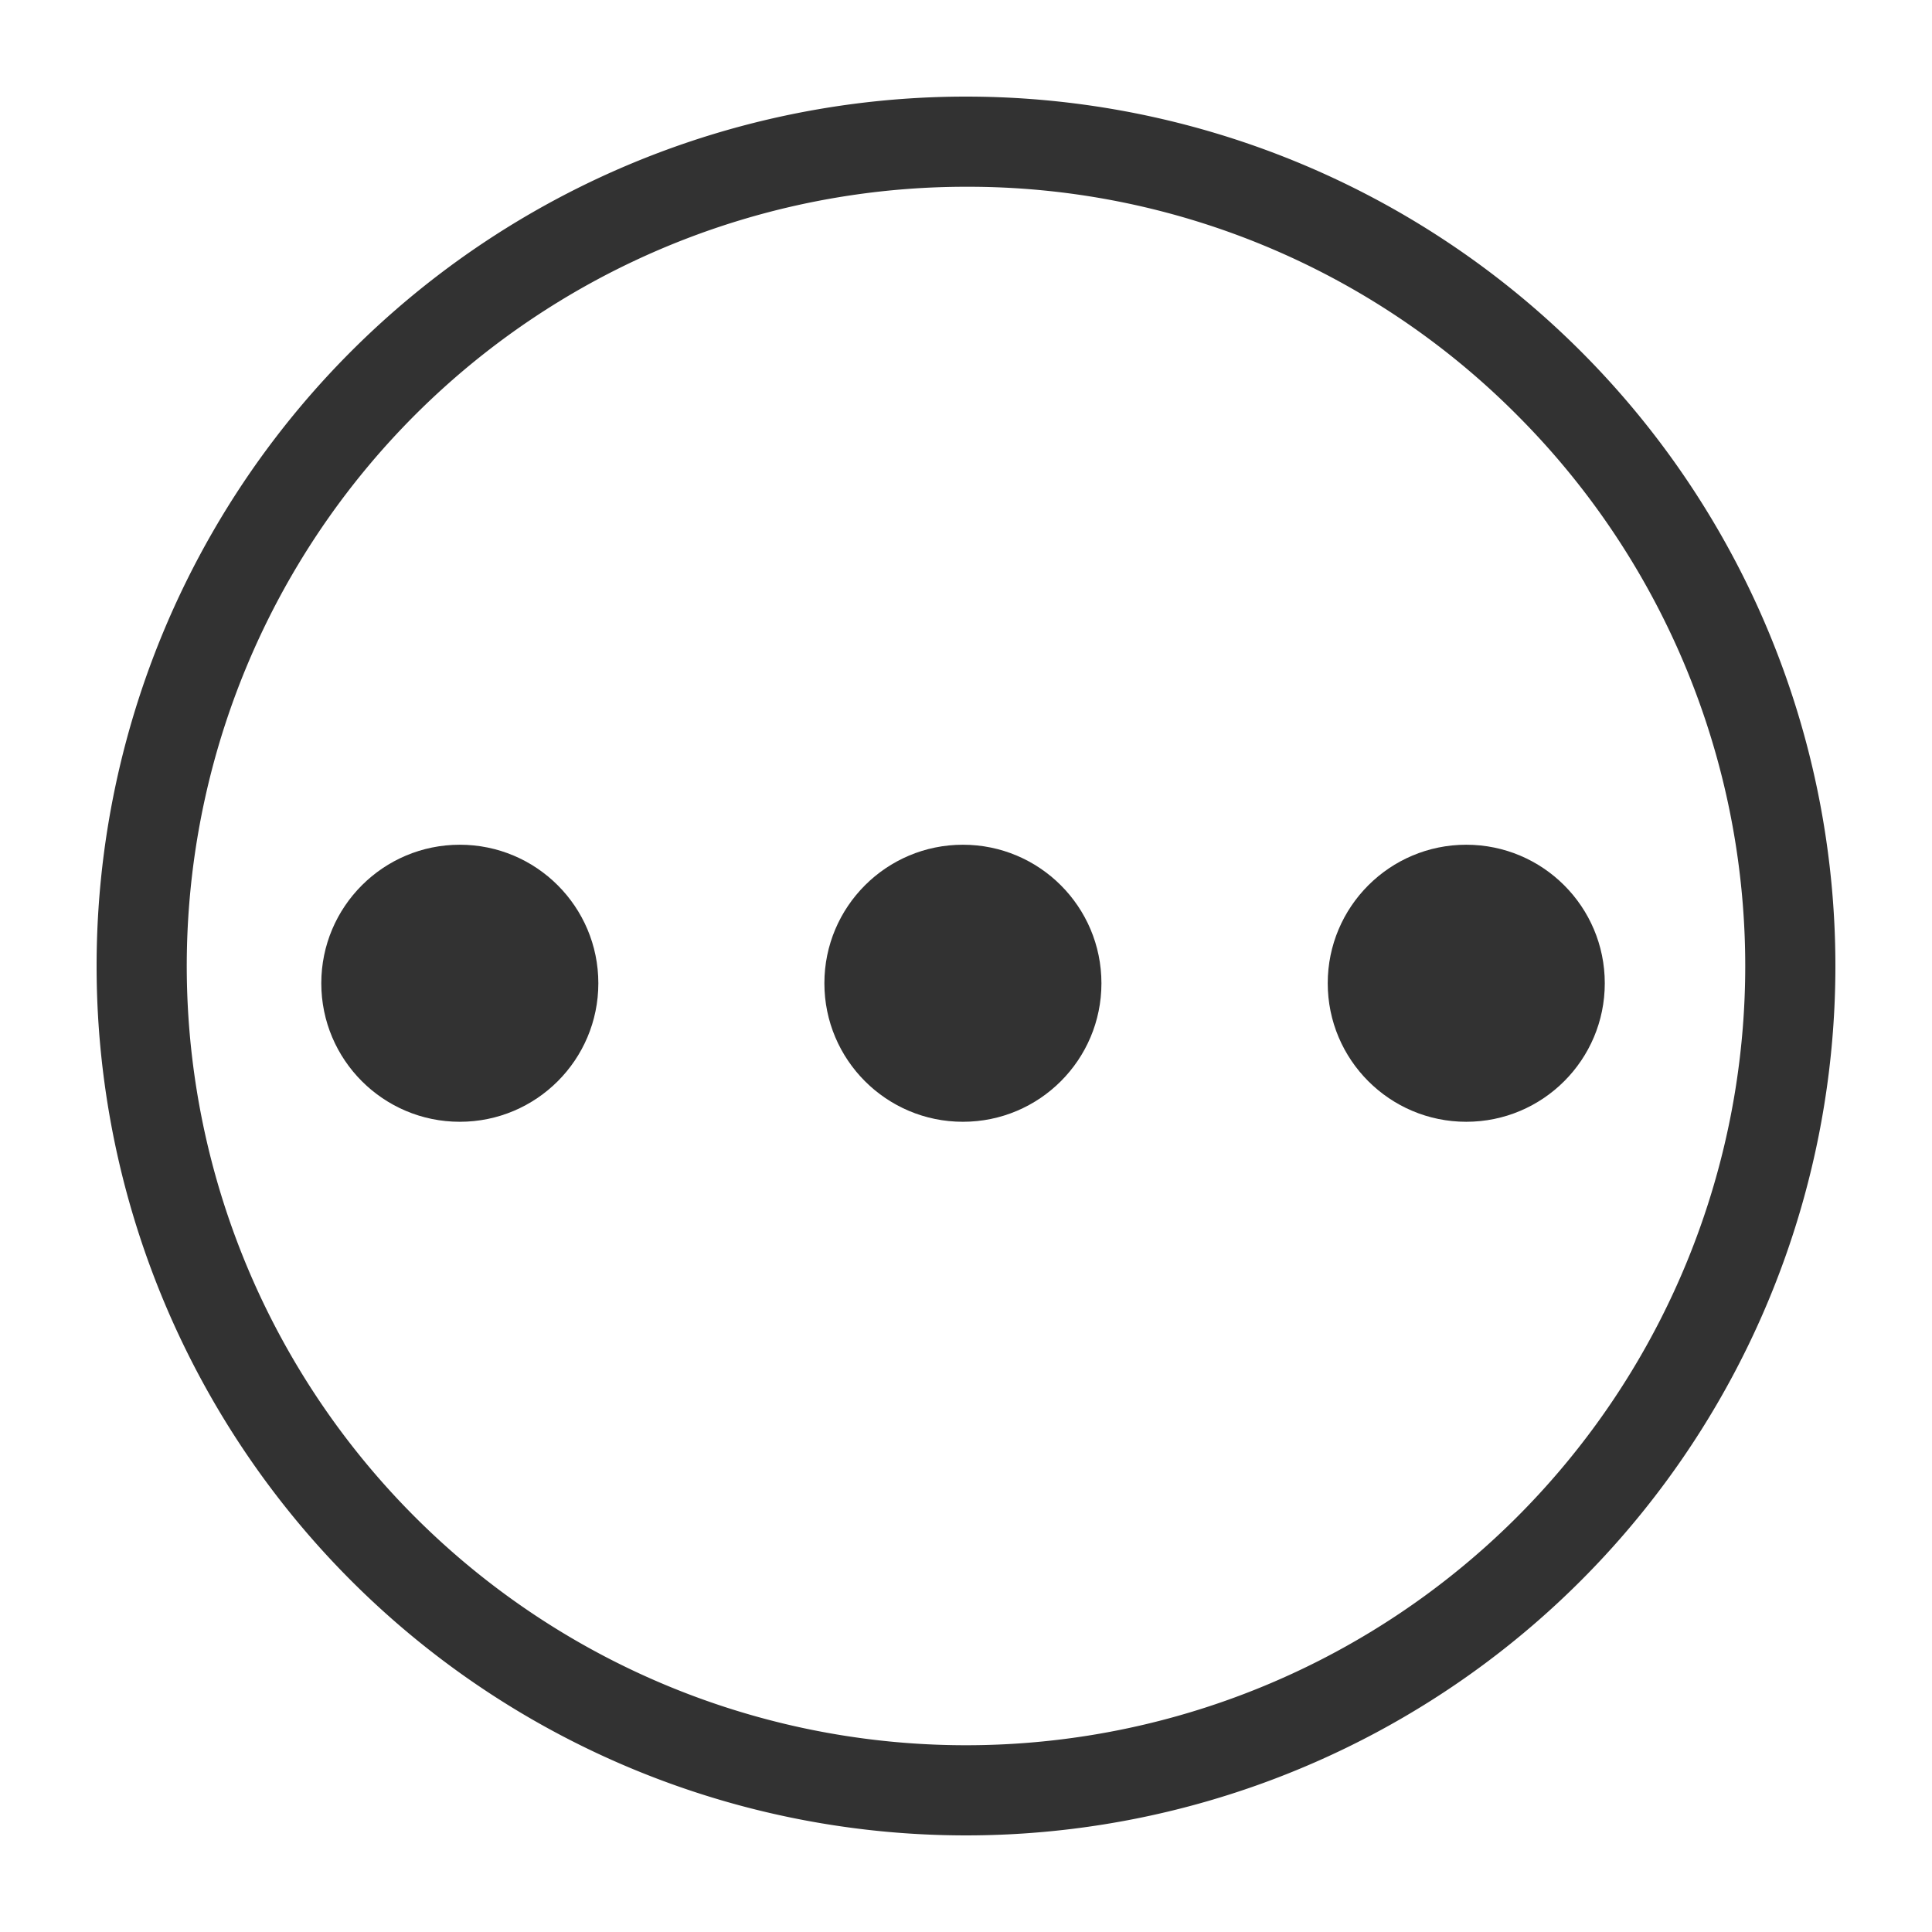 <svg xmlns="http://www.w3.org/2000/svg" xmlns:xlink="http://www.w3.org/1999/xlink" width="30" height="30" viewBox="0 0 30 30">
  <defs>
    <clipPath id="clip-path">
      <rect id="Rectangle_21549" data-name="Rectangle 21549" width="30" height="30" transform="translate(-603 6913)" fill="#fff"/>
    </clipPath>
  </defs>
  <g id="mob-menu-more-vop" transform="translate(603 -6913)" clip-path="url(#clip-path)">
    <g id="Group_63664" data-name="Group 63664" transform="translate(-601.637 6914.505)">
      <path id="Ellipse_2720" data-name="Ellipse 2720" d="M13.5,1.4A12.1,12.1,0,0,0,4.944,22.056,12.1,12.1,0,1,0,22.056,4.944,12.021,12.021,0,0,0,13.5,1.4m0-1.4A13.5,13.5,0,1,1,0,13.5,13.5,13.5,0,0,1,13.5,0Z" transform="translate(0.137 -0.005)" fill="#323232"/>
      <circle id="Ellipse_2721" data-name="Ellipse 2721" cx="2.151" cy="2.151" r="2.151" transform="translate(3.626 11.612)" fill="#323232"/>
      <circle id="Ellipse_2722" data-name="Ellipse 2722" cx="2.151" cy="2.151" r="2.151" transform="translate(11.438 11.612)" fill="#323232"/>
      <circle id="Ellipse_2723" data-name="Ellipse 2723" cx="2.151" cy="2.151" r="2.151" transform="translate(19.254 11.612)" fill="#323232"/>
    </g>
  </g>
</svg>
